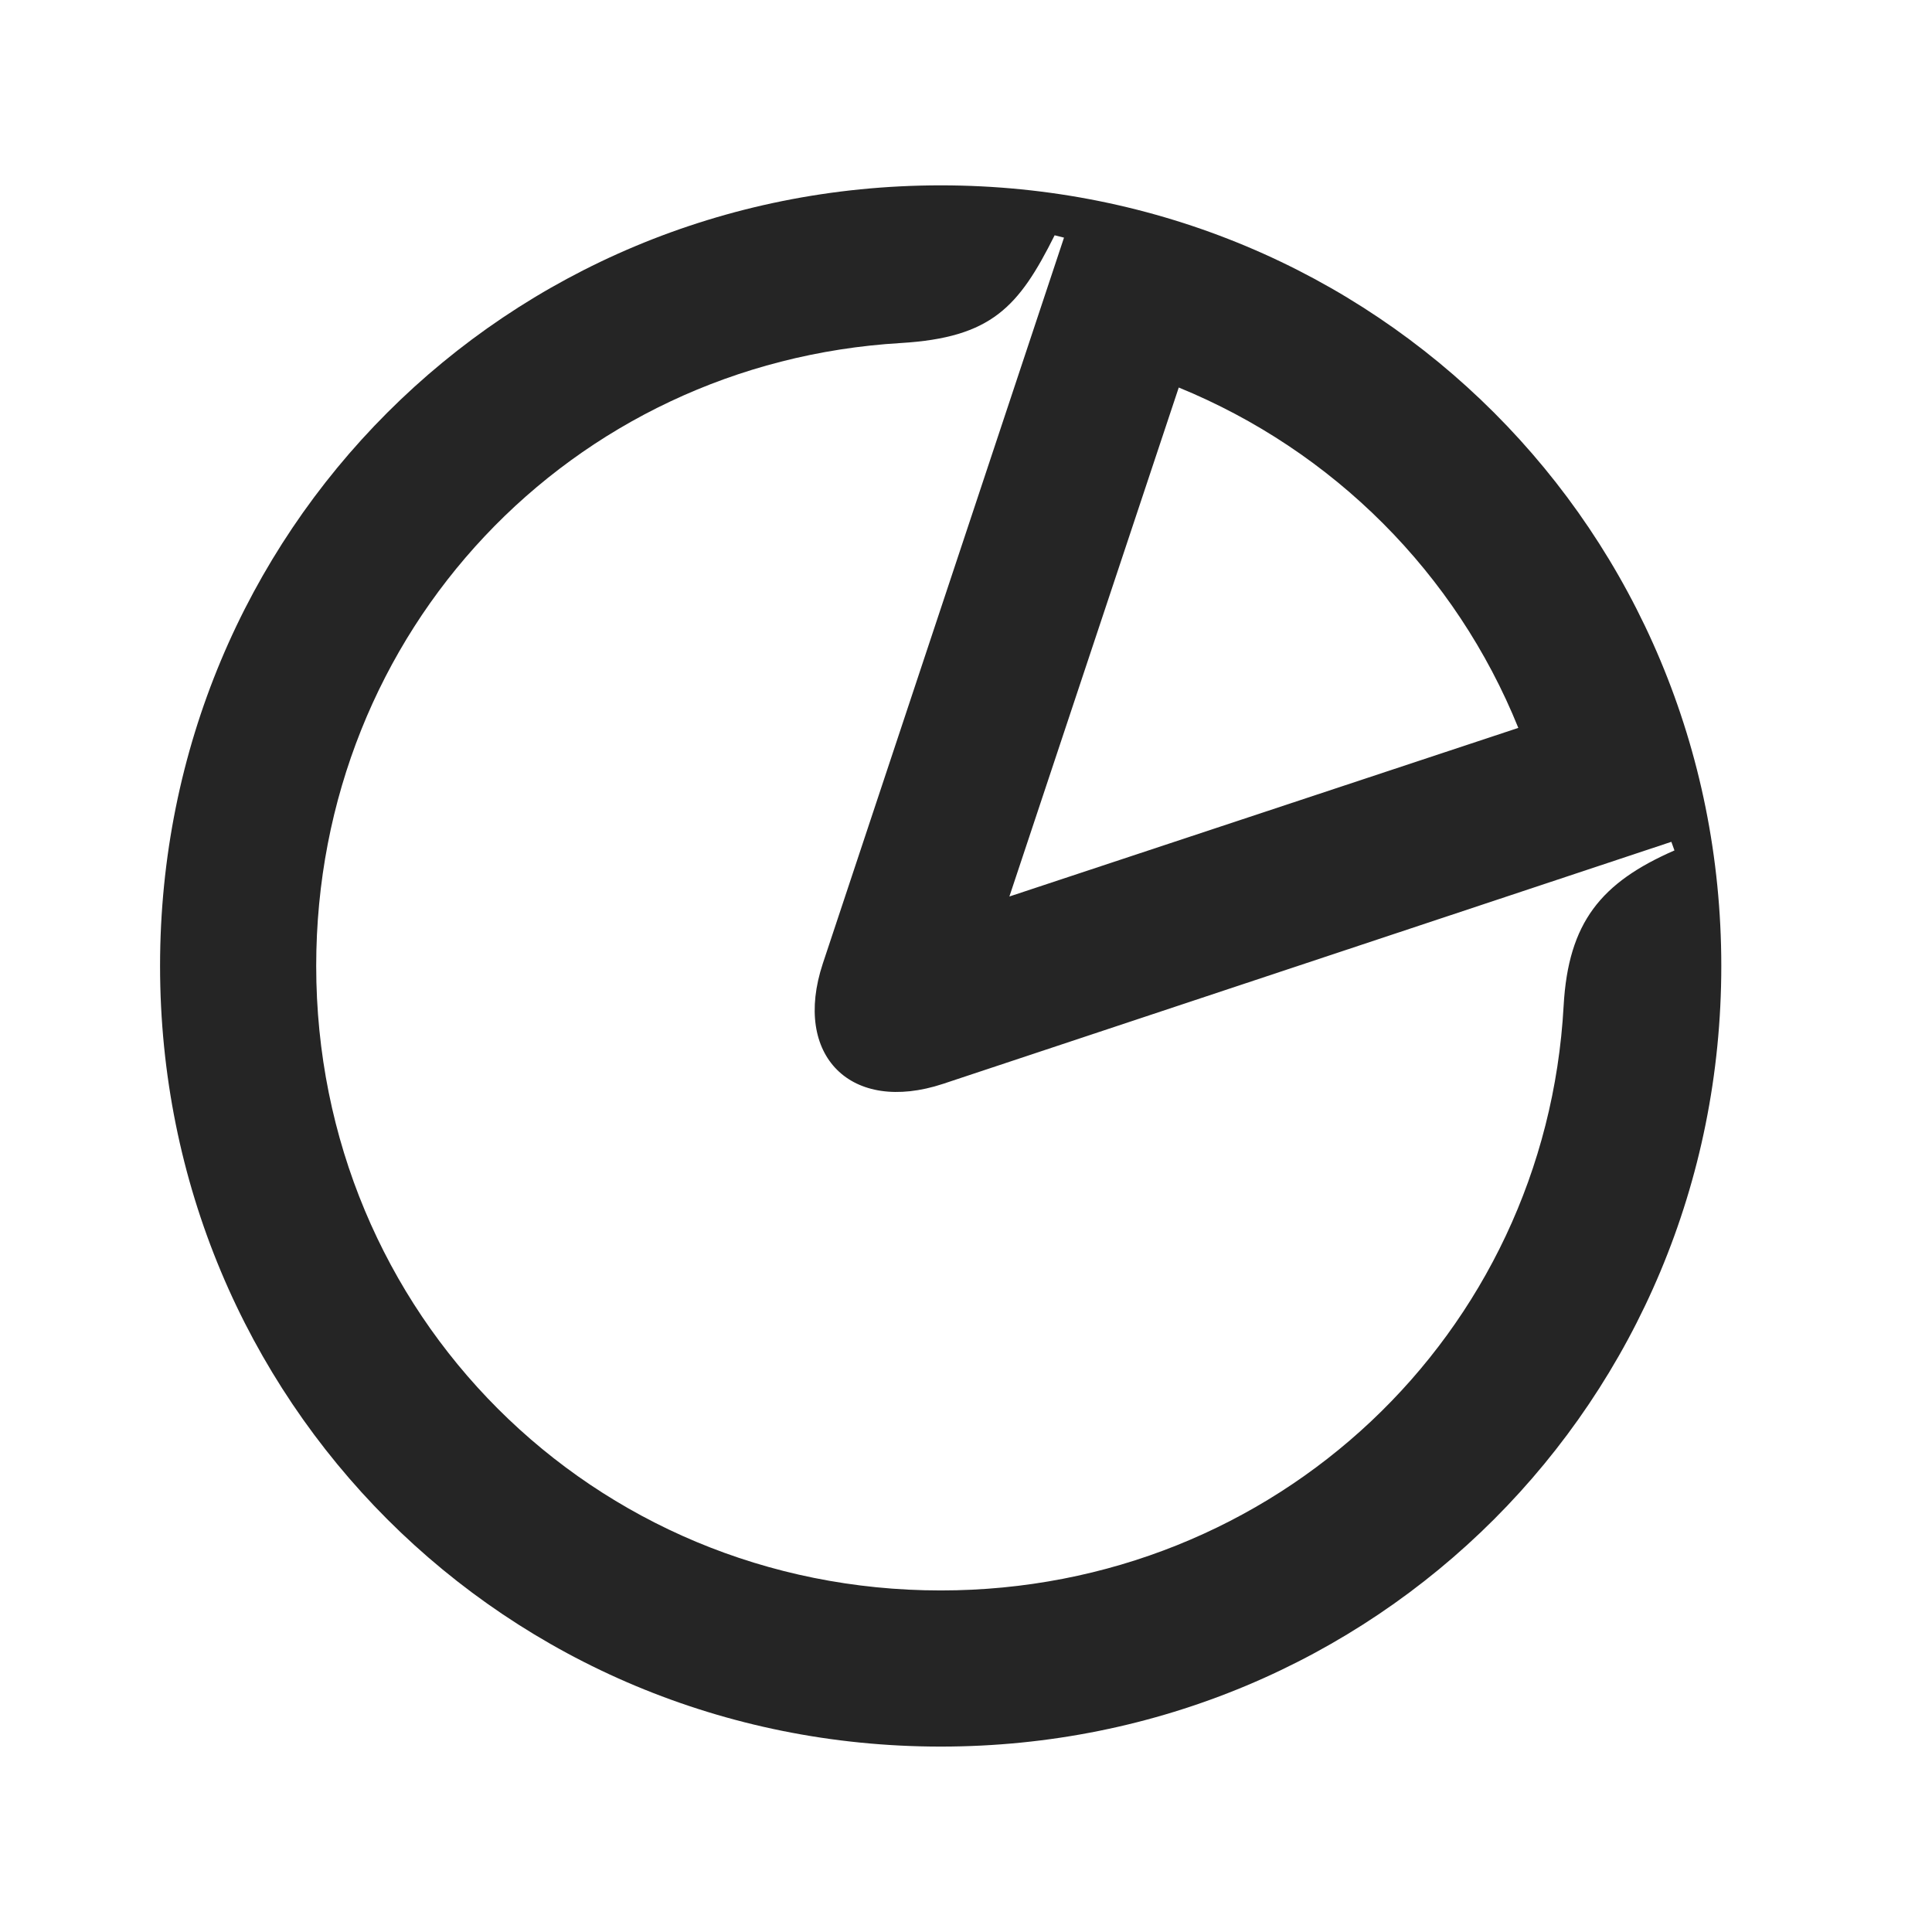 <svg width="33" height="33" viewBox="0 0 33 33" fill="none" xmlns="http://www.w3.org/2000/svg">
<path d="M16.068 3.166C8.641 3.166 2.734 9.073 2.734 16.499C2.734 23.926 8.641 29.833 16.068 29.833C23.494 29.833 29.401 23.926 29.401 16.499C29.401 9.073 23.494 3.166 16.068 3.166ZM25.934 12.433L17.241 15.313L20.134 6.619C22.774 7.699 24.868 9.793 25.934 12.433ZM26.708 17.179C26.401 22.793 21.788 27.166 16.068 27.166C10.121 27.166 5.401 22.446 5.401 16.499C5.401 10.779 9.748 6.193 15.388 5.859C16.934 5.766 17.401 5.246 18.014 4.019L18.174 4.059L14.054 16.459C13.534 18.033 14.534 19.033 16.108 18.513L28.548 14.379L28.601 14.526C27.348 15.073 26.788 15.753 26.708 17.179Z" fill="#252525"/>
</svg>
